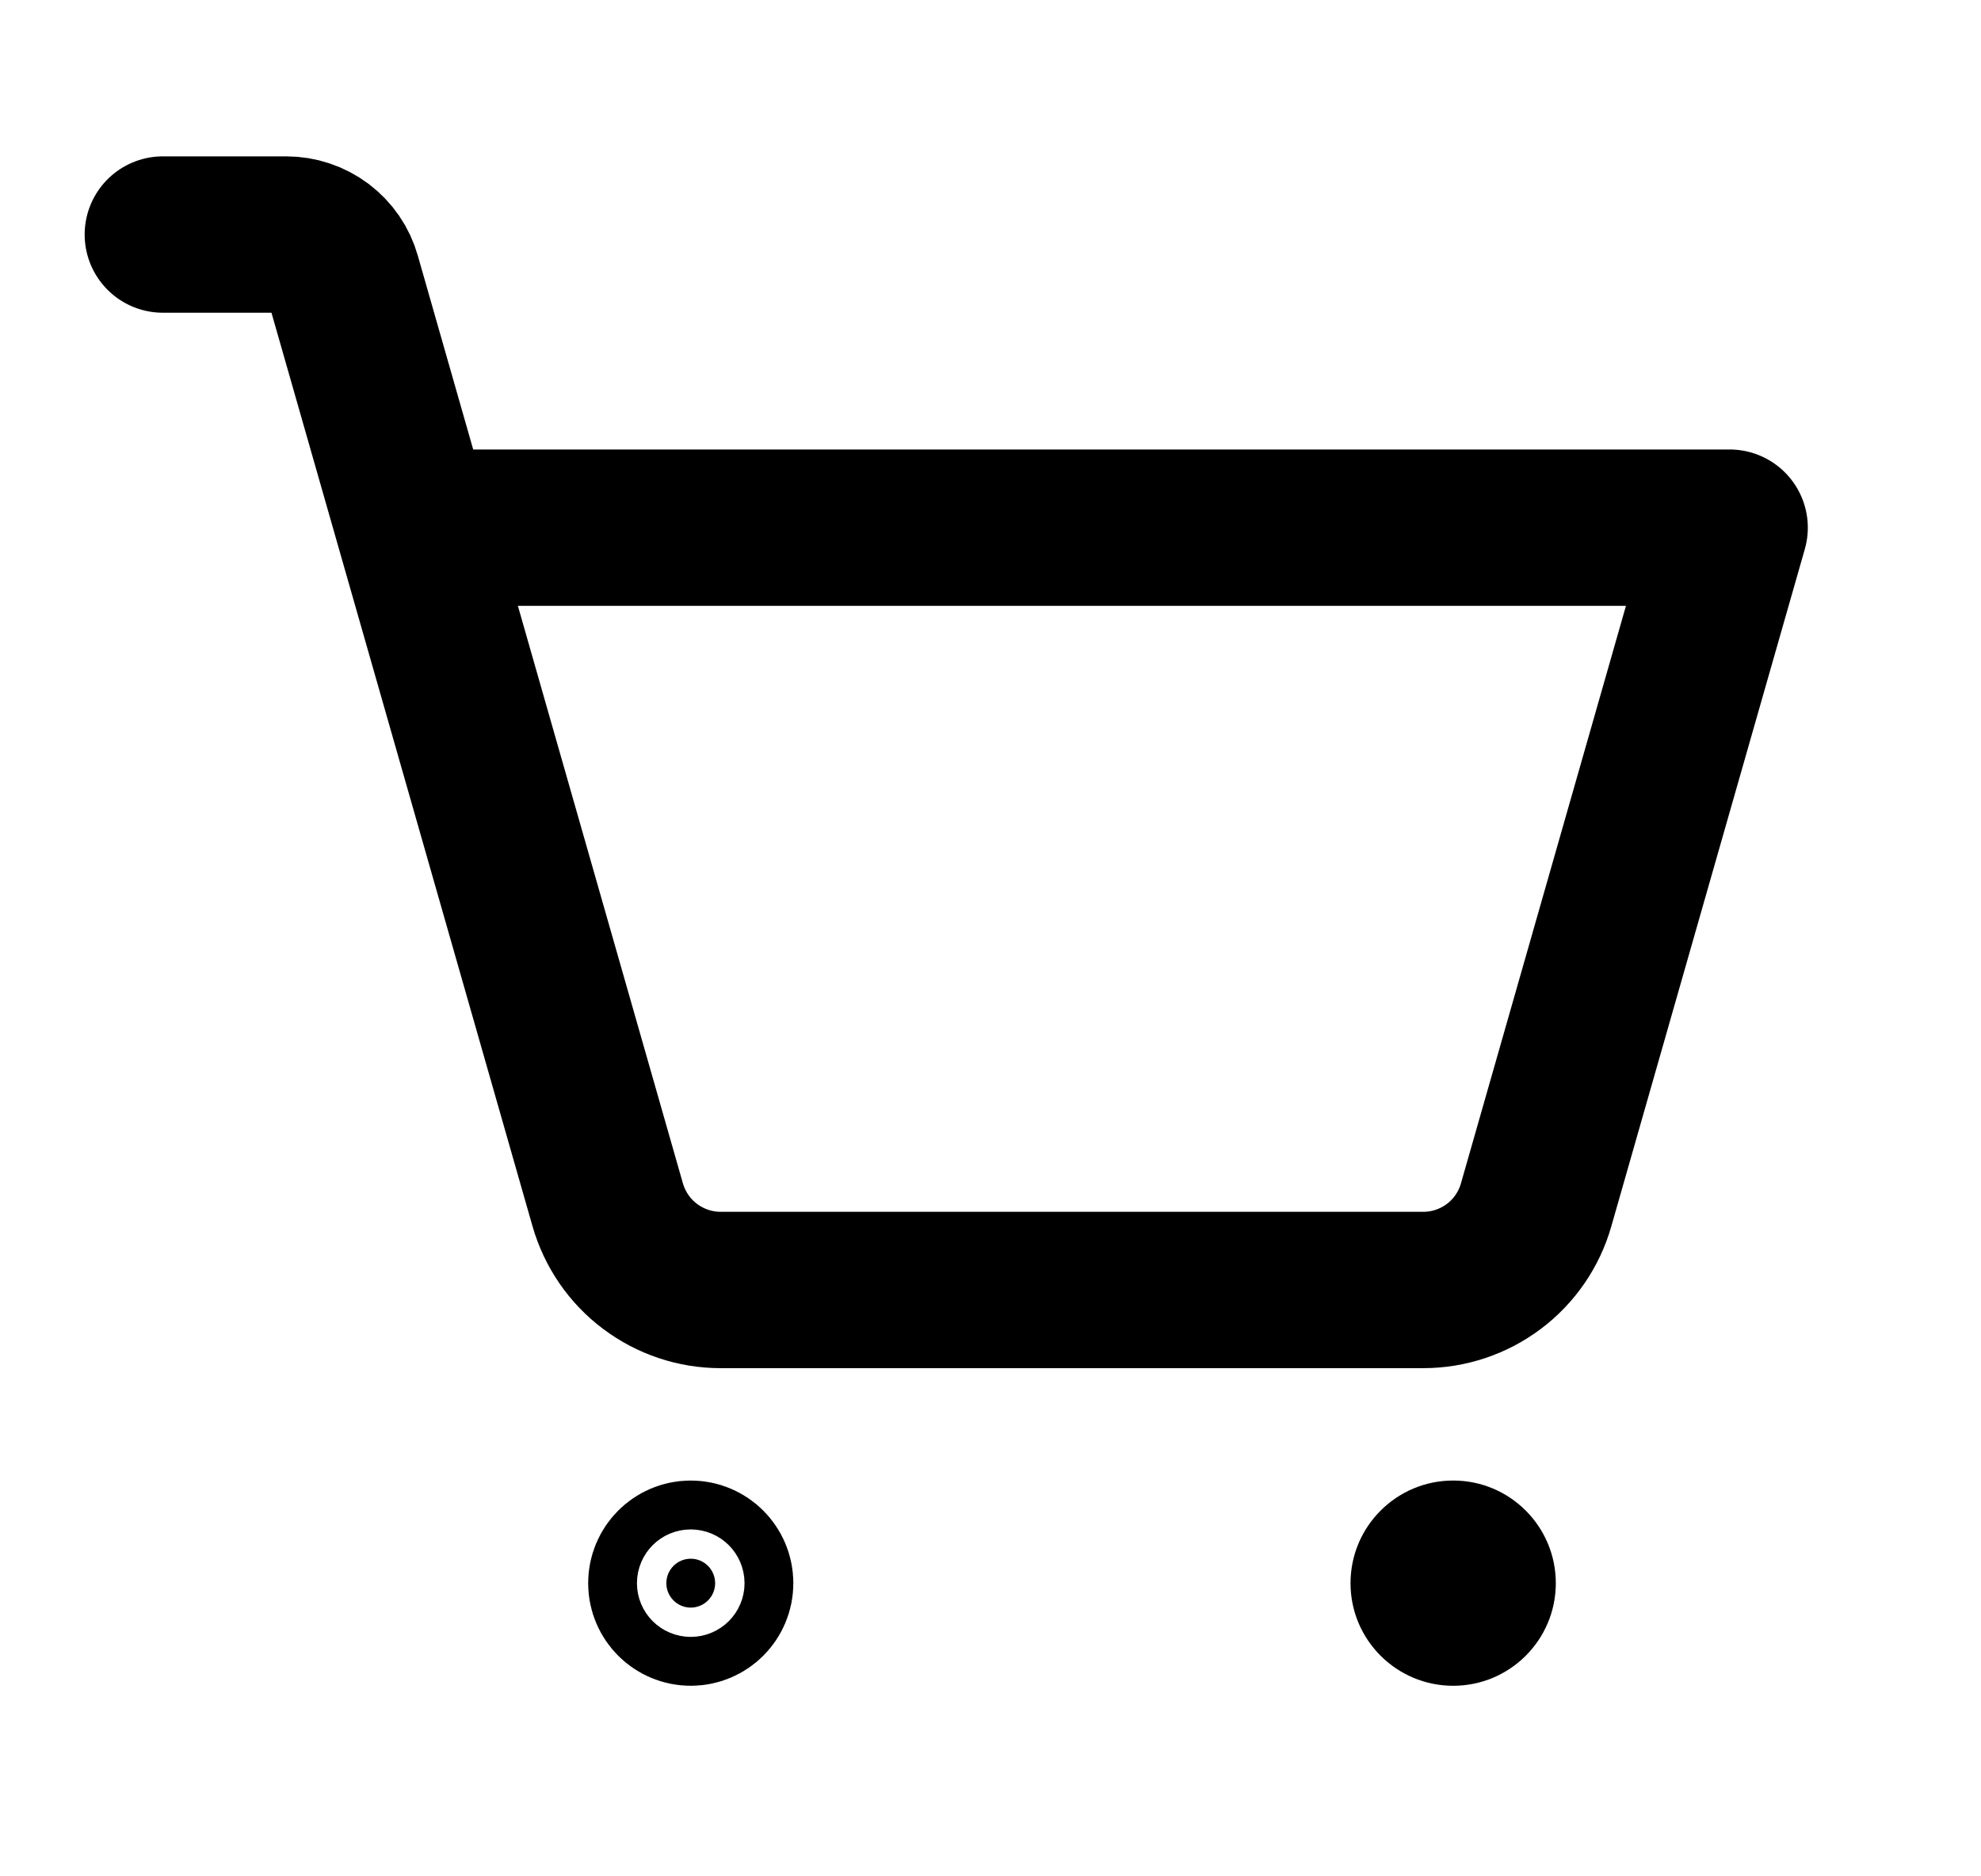 <svg width="19" height="18" viewBox="0 0 19 18" fill="none" xmlns="http://www.w3.org/2000/svg">
<path d="M6.859 15.188C6.859 15.317 6.754 15.422 6.625 15.422C6.496 15.422 6.391 15.317 6.391 15.188C6.391 15.058 6.496 14.953 6.625 14.953C6.754 14.953 6.859 15.058 6.859 15.188Z" fill="black" stroke="black" stroke-width="1.5"/>
<path d="M13.938 16.172C14.481 16.172 14.922 15.731 14.922 15.188C14.922 14.644 14.481 14.203 13.938 14.203C13.394 14.203 12.953 14.644 12.953 15.188C12.953 15.731 13.394 16.172 13.938 16.172Z" fill="black"/>
<path d="M3.973 5.062H16.589L14.733 11.559C14.666 11.794 14.524 12.001 14.329 12.148C14.134 12.295 13.896 12.375 13.651 12.375H6.911C6.667 12.375 6.429 12.295 6.234 12.148C6.038 12.001 5.897 11.794 5.829 11.559L3.286 2.658C3.253 2.54 3.182 2.437 3.084 2.363C2.986 2.29 2.868 2.25 2.745 2.25H1.562" stroke="black" stroke-width="1.5" stroke-linecap="round" stroke-linejoin="round"/>
</svg>
